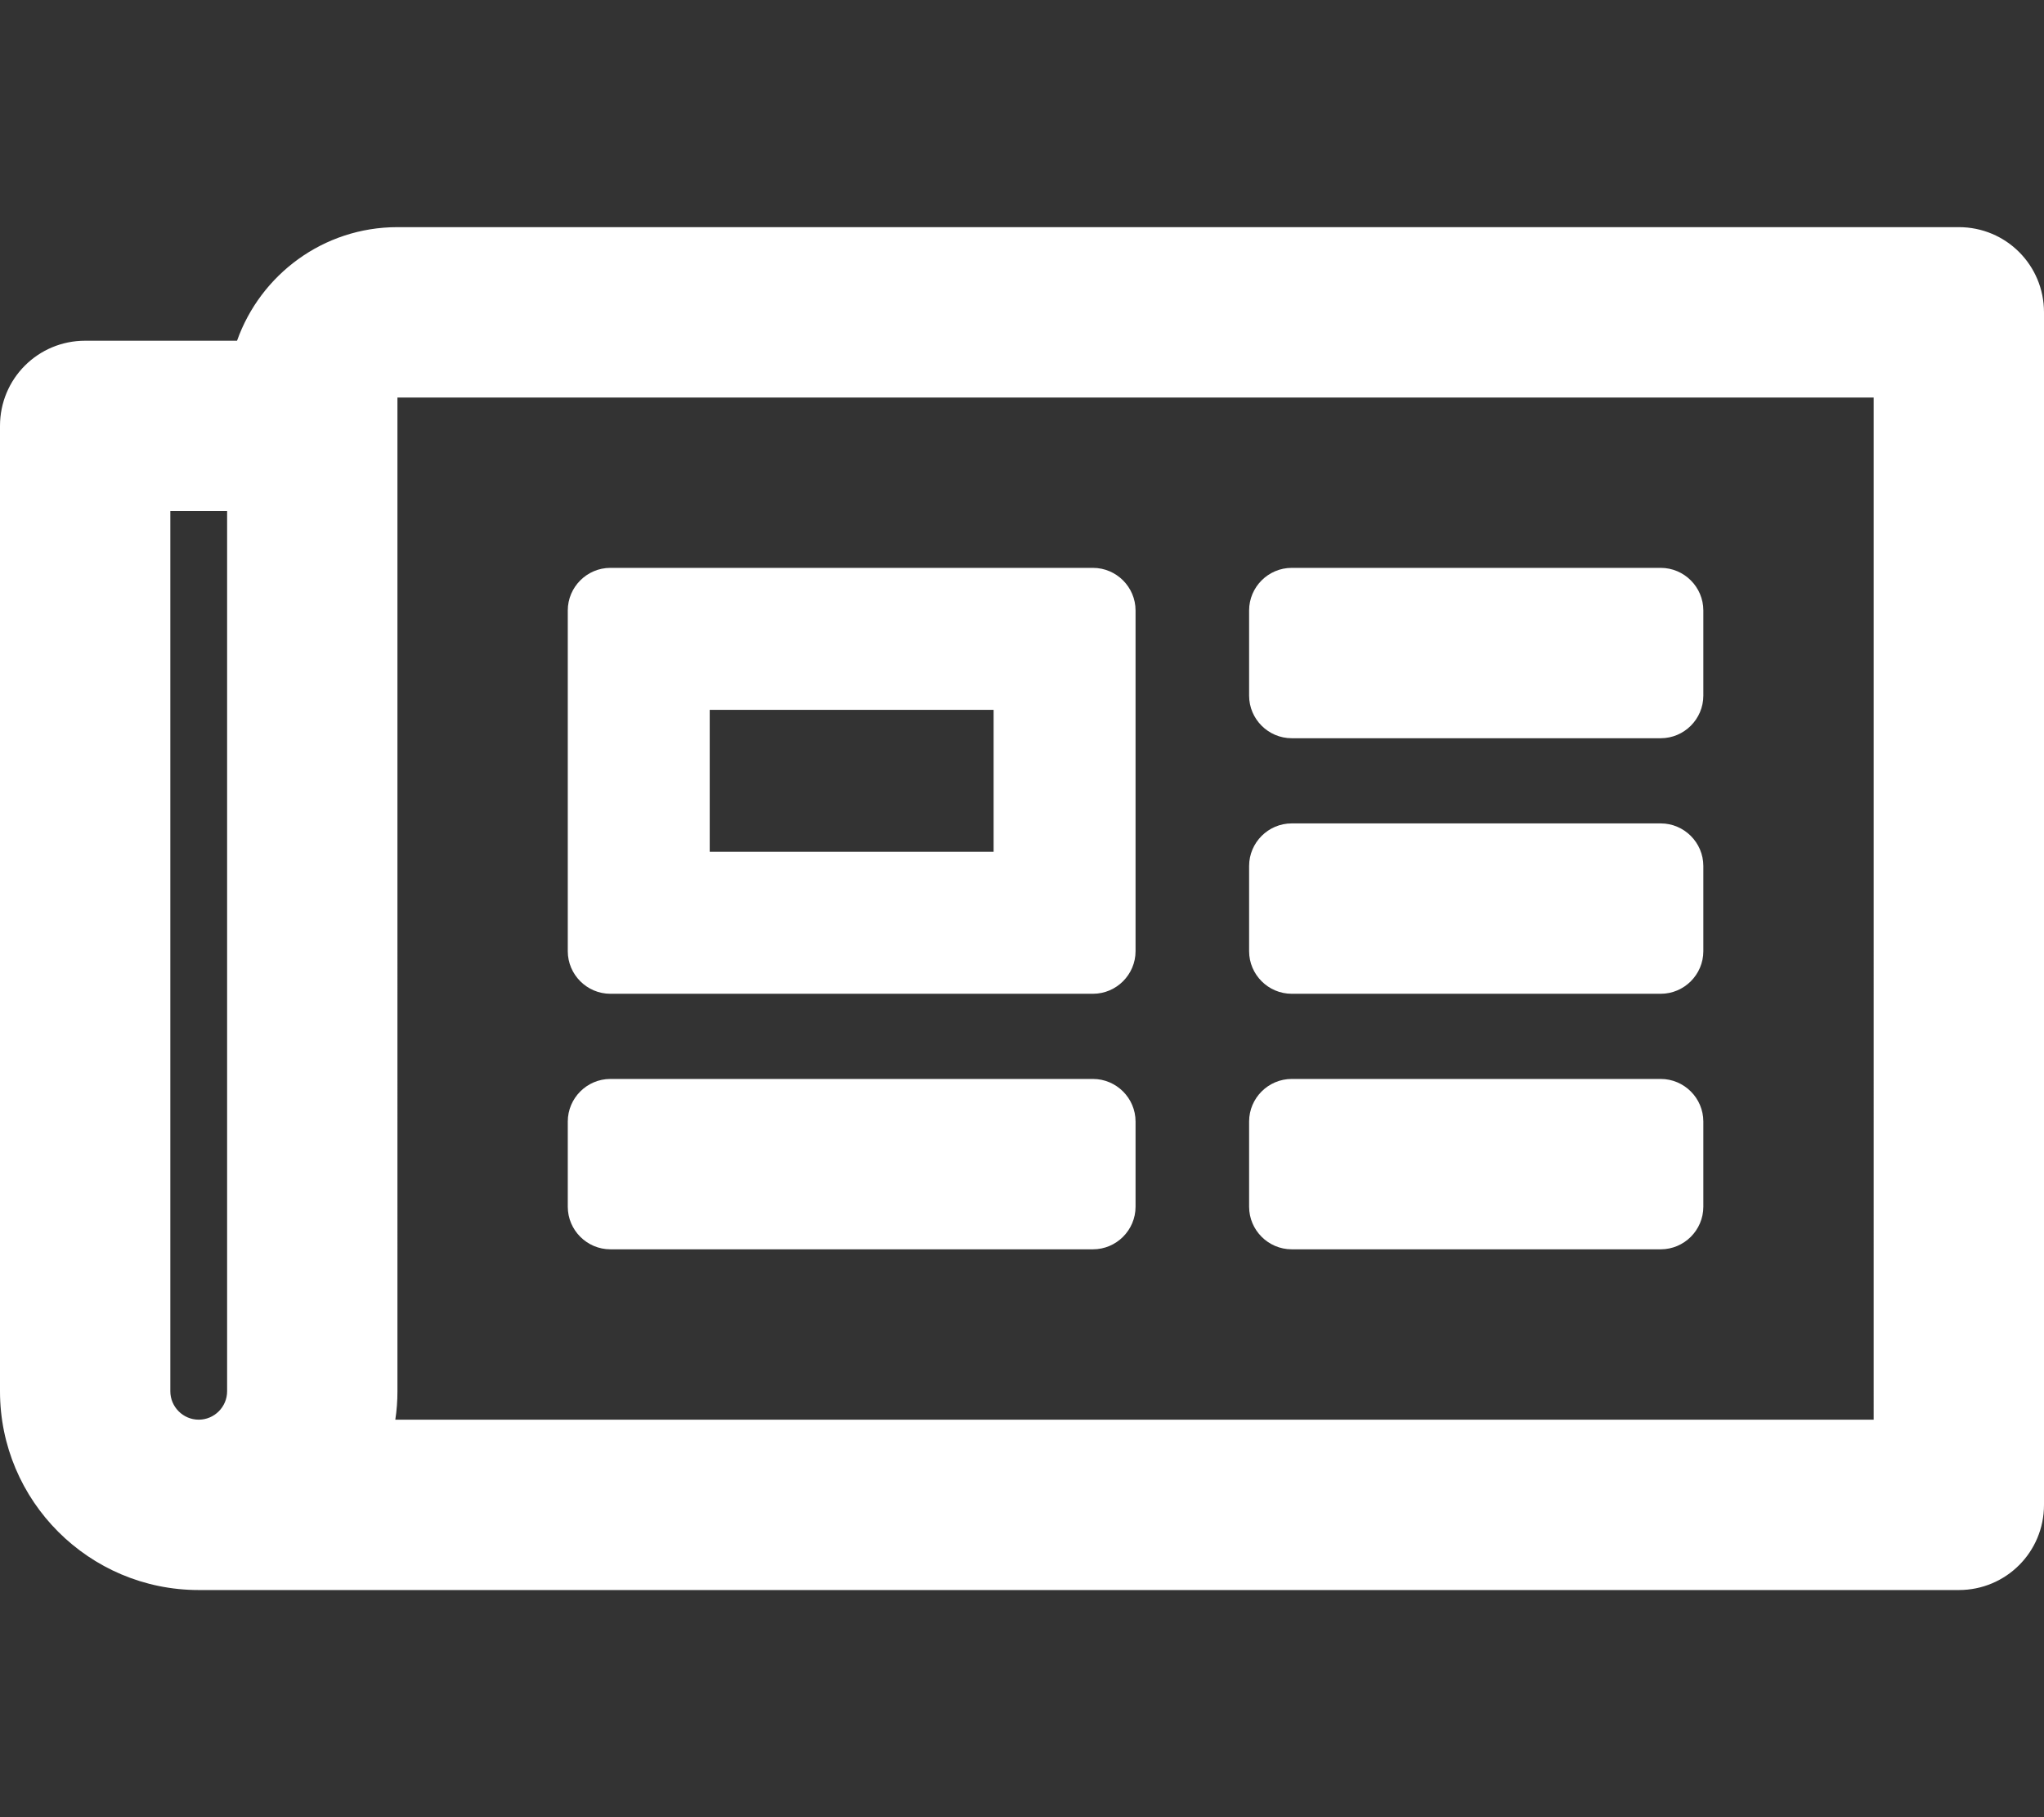 <?xml version="1.0" encoding="UTF-8"?>
<!-- Generator: Adobe Illustrator 24.0.1, SVG Export Plug-In . SVG Version: 6.00 Build 0)  -->
<svg xmlns="http://www.w3.org/2000/svg" xmlns:xlink="http://www.w3.org/1999/xlink" version="1.1" id="Ebene_1" x="0px" y="0px" viewBox="0 0 576 512" style="enable-background:new 0 0 576 512;" xml:space="preserve">
<rect x="0" y="0" width="576" height="512" fill="#333333" stroke="none"/>
<style type="text/css">
	.st0{fill:#FFFFFF;}
</style>
<path class="st0" d="M552,64H112c-20.9,0-38.6,13.4-45.2,32H24c-13.3,0-24,10.7-24,24v272c0,30.9,25.1,56,56,56h496  c13.3,0,24-10.7,24-24V88C576,74.7,565.3,64,552,64z M48,392V144h16v248c0,4.4-3.6,8-8,8S48,396.4,48,392z M528,400H111.4  c0.4-2.6,0.6-5.3,0.6-8V112h416V400z M172,280h136c6.6,0,12-5.4,12-12v-96c0-6.6-5.4-12-12-12H172c-6.6,0-12,5.4-12,12v96  C160,274.6,165.4,280,172,280z M200,200h80v40h-80V200z M160,340v-24c0-6.6,5.4-12,12-12h136c6.6,0,12,5.4,12,12v24  c0,6.6-5.4,12-12,12H172C165.4,352,160,346.6,160,340z M352,340v-24c0-6.6,5.4-12,12-12h104c6.6,0,12,5.4,12,12v24  c0,6.6-5.4,12-12,12H364C357.4,352,352,346.6,352,340z M352,196v-24c0-6.6,5.4-12,12-12h104c6.6,0,12,5.4,12,12v24  c0,6.6-5.4,12-12,12H364C357.4,208,352,202.6,352,196z M352,268v-24c0-6.6,5.4-12,12-12h104c6.6,0,12,5.4,12,12v24  c0,6.6-5.4,12-12,12H364C357.4,280,352,274.6,352,268z"></path>
</svg>
